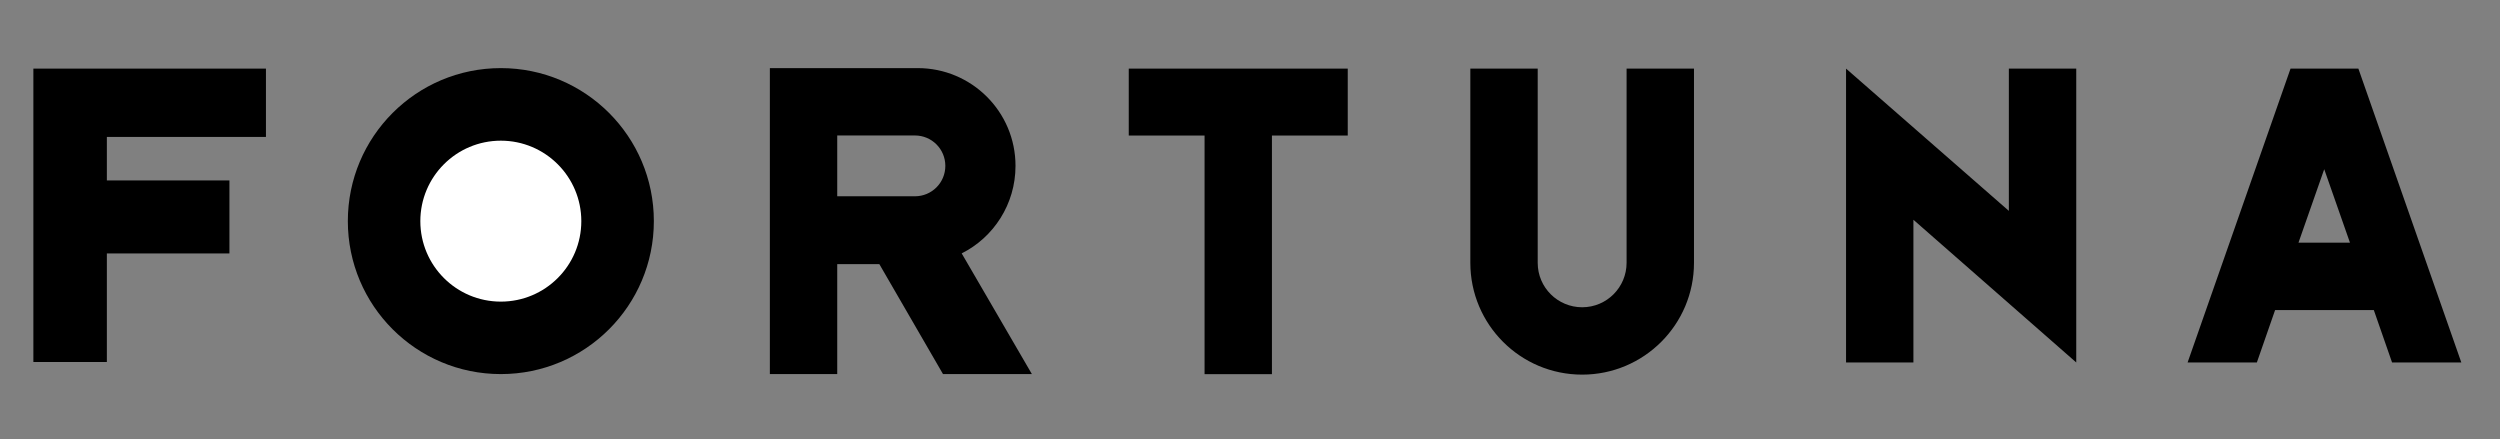 <svg width="74" height="13" viewBox="0 0 74 13" fill="none" xmlns="http://www.w3.org/2000/svg">
<rect x="0" y="0" width="74" height="13" fill="#808080" stroke="none"/>
<path d="M0.988 2.031V10.715H3.163V7.502H6.791V5.341H3.163V4.053H7.872V2.031H0.988Z" fill="black"/>
<path d="M14.825 11.073C17.326 11.073 19.354 9.046 19.354 6.545C19.354 4.043 17.326 2.016 14.825 2.016C12.324 2.016 10.296 4.043 10.296 6.545C10.296 9.046 12.324 11.073 14.825 11.073Z" fill="black"/>
<path d="M14.825 8.928C16.14 8.928 17.207 7.862 17.207 6.546C17.207 5.231 16.14 4.164 14.825 4.164C13.509 4.164 12.442 5.231 12.442 6.546C12.442 7.862 13.509 8.928 14.825 8.928Z" fill="white"/>
<path d="M22.788 11.073H24.782V7.819H26.029L27.913 11.073H30.544L28.466 7.5C29.408 7.029 30.059 6.046 30.059 4.91C30.059 3.304 28.757 2.016 27.165 2.016H22.788V11.073ZM24.782 4.01H27.081C27.58 4.01 27.982 4.412 27.982 4.91C27.982 5.409 27.58 5.81 27.081 5.81H24.782V4.01Z" fill="black"/>
<path d="M39.893 2.031H33.411V4.012H35.655V11.075H37.649V4.012H39.893V2.031Z" fill="black"/>
<path d="M48.147 2.031V7.779C48.147 8.499 47.566 9.095 46.832 9.095C46.111 9.095 45.516 8.513 45.516 7.779V2.031H43.522V7.779C43.522 9.607 45.003 11.089 46.832 11.089C48.66 11.089 50.142 9.607 50.142 7.779V2.031H48.147Z" fill="black"/>
<path d="M61.457 2.031H59.462V6.242L54.643 2.031V10.729H56.637V6.505L61.457 10.729V2.031Z" fill="black"/>
<path d="M67.8 2.031L64.753 10.729H66.803L67.343 9.178H70.265L70.805 10.729H72.855L69.808 2.031H67.8ZM68.035 7.183L68.797 5.009L69.559 7.183H68.035Z" fill="black"/>
</svg>
